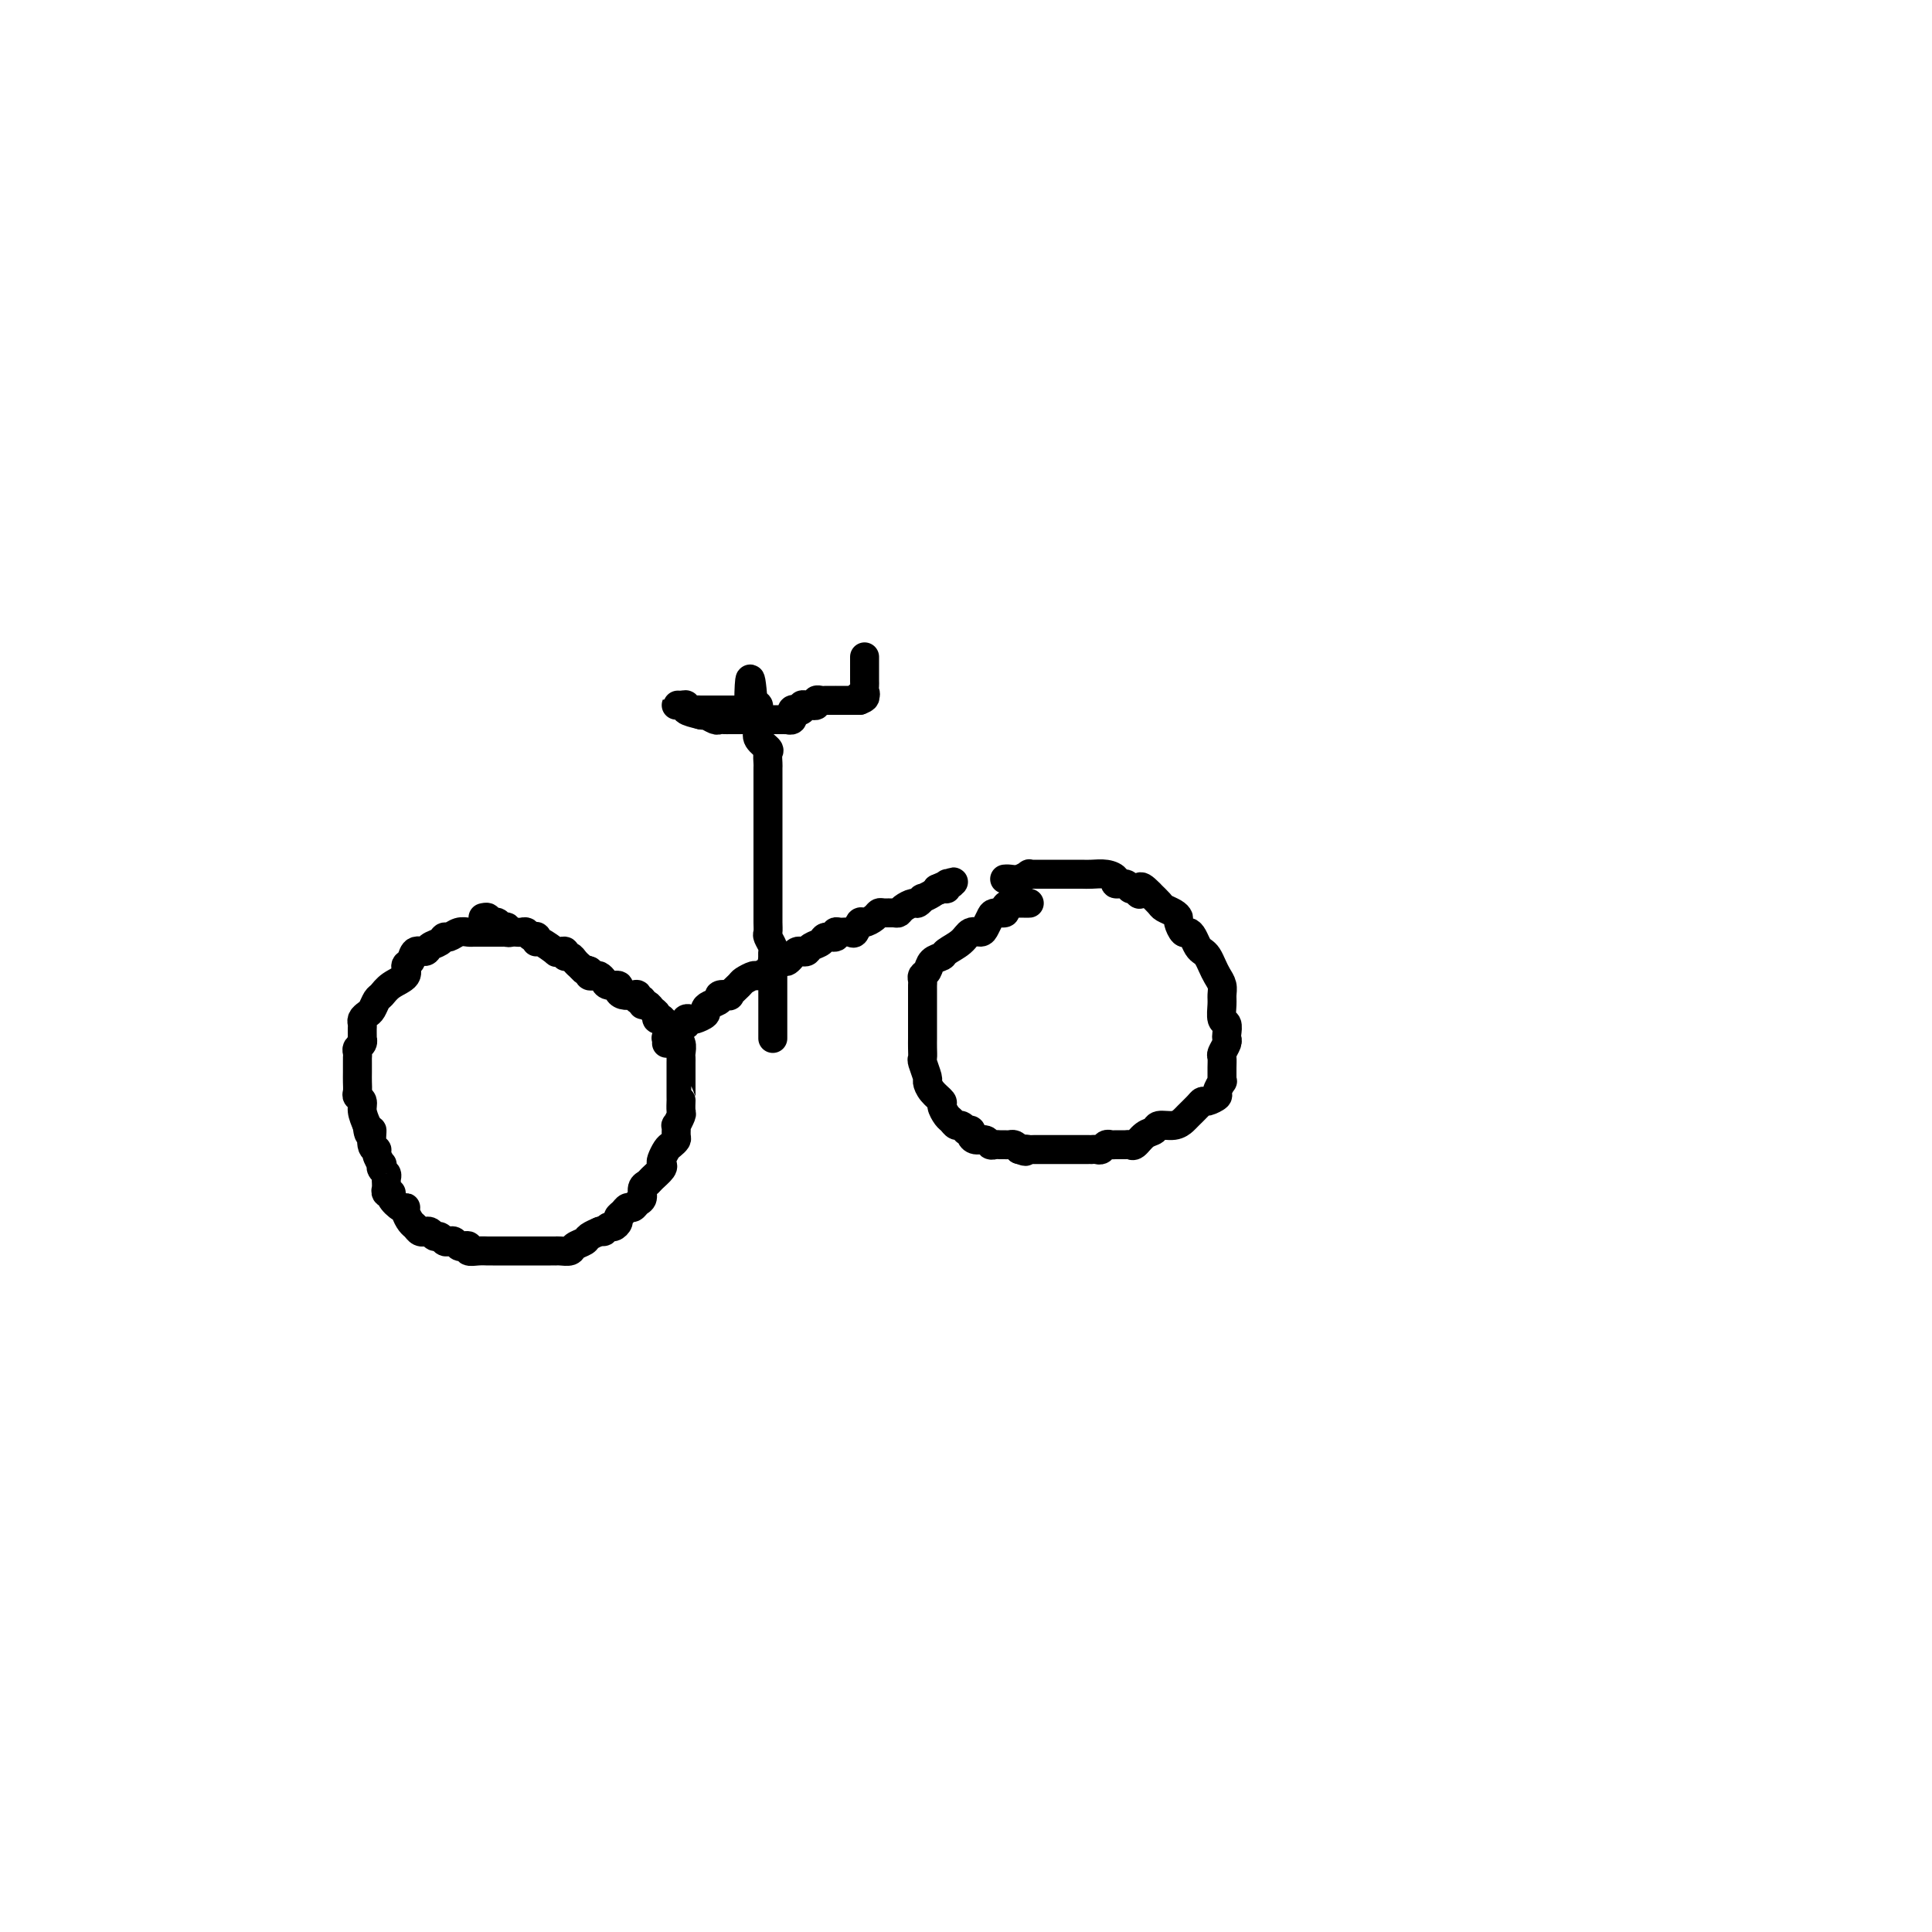 <svg viewBox='0 0 400 400' version='1.1' xmlns='http://www.w3.org/2000/svg' xmlns:xlink='http://www.w3.org/1999/xlink'><g fill='none' stroke='#000000' stroke-width='6' stroke-linecap='round' stroke-linejoin='round'><path d='M104,193c-0.303,0.000 -0.606,0.000 -1,0c-0.394,-0.000 -0.879,-0.000 -1,0c-0.121,0.000 0.121,0.000 0,0c-0.121,-0.000 -0.606,-0.000 -1,0c-0.394,0.000 -0.696,0.000 -1,0c-0.304,-0.000 -0.609,-0.001 -1,0c-0.391,0.001 -0.868,0.004 -1,0c-0.132,-0.004 0.081,-0.016 0,0c-0.081,0.016 -0.454,0.060 -1,0c-0.546,-0.060 -1.264,-0.224 -2,0c-0.736,0.224 -1.492,0.835 -2,1c-0.508,0.165 -0.770,-0.115 -1,0c-0.230,0.115 -0.428,0.626 -1,1c-0.572,0.374 -1.517,0.610 -2,1c-0.483,0.390 -0.505,0.934 -1,1c-0.495,0.066 -1.463,-0.344 -2,0c-0.537,0.344 -0.644,1.444 -1,2c-0.356,0.556 -0.960,0.568 -1,1c-0.040,0.432 0.484,1.285 0,2c-0.484,0.715 -1.975,1.291 -3,2c-1.025,0.709 -1.585,1.552 -2,2c-0.415,0.448 -0.686,0.501 -1,1c-0.314,0.499 -0.673,1.443 -1,2c-0.327,0.557 -0.624,0.726 -1,1c-0.376,0.274 -0.833,0.652 -1,1c-0.167,0.348 -0.045,0.667 0,1c0.045,0.333 0.013,0.681 0,1c-0.013,0.319 -0.007,0.610 0,1c0.007,0.390 0.016,0.878 0,1c-0.016,0.122 -0.057,-0.122 0,0c0.057,0.122 0.211,0.609 0,1c-0.211,0.391 -0.789,0.685 -1,1c-0.211,0.315 -0.057,0.650 0,1c0.057,0.350 0.015,0.713 0,1c-0.015,0.287 -0.005,0.497 0,1c0.005,0.503 0.005,1.300 0,2c-0.005,0.700 -0.016,1.303 0,2c0.016,0.697 0.060,1.488 0,2c-0.060,0.512 -0.222,0.746 0,1c0.222,0.254 0.829,0.530 1,1c0.171,0.470 -0.094,1.134 0,2c0.094,0.866 0.547,1.933 1,3'/><path d='M76,233c0.399,3.462 0.895,1.118 1,1c0.105,-0.118 -0.182,1.992 0,3c0.182,1.008 0.832,0.914 1,1c0.168,0.086 -0.147,0.352 0,1c0.147,0.648 0.757,1.679 1,2c0.243,0.321 0.118,-0.069 0,0c-0.118,0.069 -0.228,0.597 0,1c0.228,0.403 0.793,0.681 1,1c0.207,0.319 0.054,0.678 0,1c-0.054,0.322 -0.010,0.608 0,1c0.010,0.392 -0.013,0.891 0,1c0.013,0.109 0.063,-0.173 0,0c-0.063,0.173 -0.237,0.802 0,1c0.237,0.198 0.886,-0.036 1,0c0.114,0.036 -0.306,0.342 0,1c0.306,0.658 1.339,1.668 2,2c0.661,0.332 0.950,-0.012 1,0c0.050,0.012 -0.141,0.382 0,1c0.141,0.618 0.612,1.486 1,2c0.388,0.514 0.692,0.674 1,1c0.308,0.326 0.622,0.818 1,1c0.378,0.182 0.822,0.053 1,0c0.178,-0.053 0.089,-0.029 0,0c-0.089,0.029 -0.179,0.064 0,0c0.179,-0.064 0.625,-0.227 1,0c0.375,0.227 0.678,0.844 1,1c0.322,0.156 0.664,-0.151 1,0c0.336,0.151 0.667,0.759 1,1c0.333,0.241 0.668,0.116 1,0c0.332,-0.116 0.662,-0.224 1,0c0.338,0.224 0.685,0.778 1,1c0.315,0.222 0.599,0.112 1,0c0.401,-0.112 0.918,-0.226 1,0c0.082,0.226 -0.273,0.793 0,1c0.273,0.207 1.172,0.056 2,0c0.828,-0.056 1.584,-0.015 2,0c0.416,0.015 0.493,0.004 1,0c0.507,-0.004 1.445,-0.001 2,0c0.555,0.001 0.726,0.000 1,0c0.274,-0.000 0.650,-0.000 1,0c0.350,0.000 0.672,0.000 1,0c0.328,-0.000 0.661,-0.000 1,0c0.339,0.000 0.682,0.000 1,0c0.318,-0.000 0.610,-0.000 1,0c0.390,0.000 0.878,0.000 1,0c0.122,-0.000 -0.121,-0.000 0,0c0.121,0.000 0.606,0.000 1,0c0.394,-0.000 0.696,-0.000 1,0c0.304,0.000 0.610,0.001 1,0c0.390,-0.001 0.863,-0.003 1,0c0.137,0.003 -0.061,0.012 0,0c0.061,-0.012 0.382,-0.044 1,0c0.618,0.044 1.532,0.166 2,0c0.468,-0.166 0.490,-0.619 1,-1c0.510,-0.381 1.508,-0.690 2,-1c0.492,-0.310 0.479,-0.622 1,-1c0.521,-0.378 1.578,-0.822 2,-1c0.422,-0.178 0.211,-0.089 0,0'/><path d='M124,255c1.106,-0.555 0.870,0.059 1,0c0.130,-0.059 0.626,-0.789 1,-1c0.374,-0.211 0.625,0.097 1,0c0.375,-0.097 0.874,-0.600 1,-1c0.126,-0.400 -0.121,-0.699 0,-1c0.121,-0.301 0.611,-0.604 1,-1c0.389,-0.396 0.678,-0.883 1,-1c0.322,-0.117 0.678,0.137 1,0c0.322,-0.137 0.610,-0.666 1,-1c0.390,-0.334 0.883,-0.474 1,-1c0.117,-0.526 -0.140,-1.436 0,-2c0.140,-0.564 0.678,-0.780 1,-1c0.322,-0.220 0.429,-0.444 1,-1c0.571,-0.556 1.606,-1.444 2,-2c0.394,-0.556 0.148,-0.779 0,-1c-0.148,-0.221 -0.197,-0.439 0,-1c0.197,-0.561 0.642,-1.465 1,-2c0.358,-0.535 0.631,-0.702 1,-1c0.369,-0.298 0.835,-0.728 1,-1c0.165,-0.272 0.030,-0.386 0,-1c-0.030,-0.614 0.044,-1.727 0,-2c-0.044,-0.273 -0.208,0.295 0,0c0.208,-0.295 0.788,-1.454 1,-2c0.212,-0.546 0.057,-0.479 0,-1c-0.057,-0.521 -0.015,-1.631 0,-2c0.015,-0.369 0.004,0.004 0,0c-0.004,-0.004 -0.001,-0.386 0,-1c0.001,-0.614 0.000,-1.460 0,-2c-0.000,-0.540 0.000,-0.775 0,-1c-0.000,-0.225 -0.000,-0.441 0,-1c0.000,-0.559 0.001,-1.463 0,-2c-0.001,-0.537 -0.004,-0.708 0,-1c0.004,-0.292 0.016,-0.704 0,-1c-0.016,-0.296 -0.061,-0.474 0,-1c0.061,-0.526 0.228,-1.399 0,-2c-0.228,-0.601 -0.850,-0.931 -1,-1c-0.150,-0.069 0.171,0.122 0,0c-0.171,-0.122 -0.835,-0.558 -1,-1c-0.165,-0.442 0.167,-0.889 0,-1c-0.167,-0.111 -0.833,0.115 -1,0c-0.167,-0.115 0.166,-0.570 0,-1c-0.166,-0.430 -0.832,-0.836 -1,-1c-0.168,-0.164 0.163,-0.086 0,0c-0.163,0.086 -0.818,0.182 -1,0c-0.182,-0.182 0.110,-0.641 0,-1c-0.110,-0.359 -0.622,-0.617 -1,-1c-0.378,-0.383 -0.623,-0.891 -1,-1c-0.377,-0.109 -0.888,0.181 -1,0c-0.112,-0.181 0.174,-0.832 0,-1c-0.174,-0.168 -0.807,0.149 -1,0c-0.193,-0.149 0.055,-0.762 0,-1c-0.055,-0.238 -0.414,-0.102 -1,0c-0.586,0.102 -1.400,0.168 -2,0c-0.600,-0.168 -0.987,-0.571 -1,-1c-0.013,-0.429 0.348,-0.886 0,-1c-0.348,-0.114 -1.403,0.114 -2,0c-0.597,-0.114 -0.734,-0.569 -1,-1c-0.266,-0.431 -0.659,-0.837 -1,-1c-0.341,-0.163 -0.630,-0.082 -1,0c-0.370,0.082 -0.820,0.166 -1,0c-0.180,-0.166 -0.090,-0.583 0,-1'/><path d='M122,201c-1.709,-0.710 -0.983,0.016 -1,0c-0.017,-0.016 -0.779,-0.774 -1,-1c-0.221,-0.226 0.099,0.079 0,0c-0.099,-0.079 -0.618,-0.543 -1,-1c-0.382,-0.457 -0.629,-0.908 -1,-1c-0.371,-0.092 -0.867,0.174 -1,0c-0.133,-0.174 0.098,-0.786 0,-1c-0.098,-0.214 -0.524,-0.028 -1,0c-0.476,0.028 -1.004,-0.101 -1,0c0.004,0.101 0.538,0.433 0,0c-0.538,-0.433 -2.147,-1.632 -3,-2c-0.853,-0.368 -0.950,0.094 -1,0c-0.050,-0.094 -0.055,-0.743 0,-1c0.055,-0.257 0.168,-0.121 0,0c-0.168,0.121 -0.619,0.229 -1,0c-0.381,-0.229 -0.693,-0.794 -1,-1c-0.307,-0.206 -0.608,-0.054 -1,0c-0.392,0.054 -0.875,0.011 -1,0c-0.125,-0.011 0.107,0.011 0,0c-0.107,-0.011 -0.555,-0.054 -1,0c-0.445,0.054 -0.889,0.207 -1,0c-0.111,-0.207 0.110,-0.773 0,-1c-0.110,-0.227 -0.550,-0.114 -1,0c-0.450,0.114 -0.909,0.228 -1,0c-0.091,-0.228 0.187,-0.797 0,-1c-0.187,-0.203 -0.838,-0.040 -1,0c-0.162,0.040 0.167,-0.042 0,0c-0.167,0.042 -0.828,0.207 -1,0c-0.172,-0.207 0.146,-0.787 0,-1c-0.146,-0.213 -0.756,-0.061 -1,0c-0.244,0.061 -0.122,0.030 0,0'/><path d='M213,187c0.090,-0.000 0.179,-0.001 0,0c-0.179,0.001 -0.627,0.003 -1,0c-0.373,-0.003 -0.673,-0.011 -1,0c-0.327,0.011 -0.683,0.041 -1,0c-0.317,-0.041 -0.596,-0.152 -1,0c-0.404,0.152 -0.935,0.569 -1,1c-0.065,0.431 0.334,0.876 0,1c-0.334,0.124 -1.402,-0.073 -2,0c-0.598,0.073 -0.725,0.418 -1,1c-0.275,0.582 -0.697,1.402 -1,2c-0.303,0.598 -0.486,0.972 -1,1c-0.514,0.028 -1.360,-0.292 -2,0c-0.640,0.292 -1.074,1.195 -2,2c-0.926,0.805 -2.343,1.511 -3,2c-0.657,0.489 -0.554,0.761 -1,1c-0.446,0.239 -1.440,0.445 -2,1c-0.560,0.555 -0.686,1.458 -1,2c-0.314,0.542 -0.816,0.722 -1,1c-0.184,0.278 -0.049,0.655 0,1c0.049,0.345 0.013,0.660 0,1c-0.013,0.340 -0.004,0.706 0,1c0.004,0.294 0.001,0.515 0,1c-0.001,0.485 -0.000,1.232 0,2c0.000,0.768 -0.000,1.556 0,2c0.000,0.444 0.000,0.543 0,1c-0.000,0.457 -0.001,1.272 0,2c0.001,0.728 0.004,1.369 0,2c-0.004,0.631 -0.016,1.254 0,2c0.016,0.746 0.058,1.617 0,2c-0.058,0.383 -0.218,0.278 0,1c0.218,0.722 0.814,2.272 1,3c0.186,0.728 -0.038,0.633 0,1c0.038,0.367 0.339,1.197 1,2c0.661,0.803 1.683,1.578 2,2c0.317,0.422 -0.070,0.490 0,1c0.070,0.510 0.597,1.461 1,2c0.403,0.539 0.681,0.666 1,1c0.319,0.334 0.678,0.873 1,1c0.322,0.127 0.608,-0.160 1,0c0.392,0.160 0.892,0.765 1,1c0.108,0.235 -0.174,0.100 0,0c0.174,-0.100 0.806,-0.167 1,0c0.194,0.167 -0.050,0.566 0,1c0.050,0.434 0.395,0.901 1,1c0.605,0.099 1.472,-0.170 2,0c0.528,0.170 0.719,0.778 1,1c0.281,0.222 0.653,0.059 1,0c0.347,-0.059 0.670,-0.013 1,0c0.330,0.013 0.666,-0.007 1,0c0.334,0.007 0.667,0.040 1,0c0.333,-0.040 0.667,-0.154 1,0c0.333,0.154 0.667,0.577 1,1'/><path d='M211,238c2.174,0.774 1.107,0.207 1,0c-0.107,-0.207 0.744,-0.056 1,0c0.256,0.056 -0.083,0.015 0,0c0.083,-0.015 0.588,-0.004 1,0c0.412,0.004 0.730,0.001 1,0c0.270,-0.001 0.491,-0.000 1,0c0.509,0.000 1.306,0.000 2,0c0.694,-0.000 1.286,-0.000 2,0c0.714,0.000 1.549,0.000 2,0c0.451,-0.000 0.516,-0.000 1,0c0.484,0.000 1.387,0.001 2,0c0.613,-0.001 0.938,-0.004 1,0c0.062,0.004 -0.138,0.015 0,0c0.138,-0.015 0.613,-0.057 1,0c0.387,0.057 0.685,0.211 1,0c0.315,-0.211 0.648,-0.789 1,-1c0.352,-0.211 0.724,-0.055 1,0c0.276,0.055 0.458,0.008 1,0c0.542,-0.008 1.445,0.023 2,0c0.555,-0.023 0.763,-0.101 1,0c0.237,0.101 0.504,0.382 1,0c0.496,-0.382 1.222,-1.426 2,-2c0.778,-0.574 1.608,-0.678 2,-1c0.392,-0.322 0.346,-0.863 1,-1c0.654,-0.137 2.007,0.131 3,0c0.993,-0.131 1.627,-0.661 2,-1c0.373,-0.339 0.486,-0.486 1,-1c0.514,-0.514 1.429,-1.393 2,-2c0.571,-0.607 0.798,-0.941 1,-1c0.202,-0.059 0.380,0.157 1,0c0.620,-0.157 1.683,-0.685 2,-1c0.317,-0.315 -0.111,-0.416 0,-1c0.111,-0.584 0.762,-1.652 1,-2c0.238,-0.348 0.063,0.024 0,0c-0.063,-0.024 -0.013,-0.444 0,-1c0.013,-0.556 -0.011,-1.248 0,-2c0.011,-0.752 0.055,-1.562 0,-2c-0.055,-0.438 -0.210,-0.503 0,-1c0.210,-0.497 0.785,-1.427 1,-2c0.215,-0.573 0.072,-0.790 0,-1c-0.072,-0.210 -0.072,-0.412 0,-1c0.072,-0.588 0.216,-1.561 0,-2c-0.216,-0.439 -0.793,-0.344 -1,-1c-0.207,-0.656 -0.044,-2.062 0,-3c0.044,-0.938 -0.030,-1.407 0,-2c0.030,-0.593 0.163,-1.311 0,-2c-0.163,-0.689 -0.621,-1.350 -1,-2c-0.379,-0.650 -0.679,-1.291 -1,-2c-0.321,-0.709 -0.663,-1.487 -1,-2c-0.337,-0.513 -0.667,-0.763 -1,-1c-0.333,-0.237 -0.667,-0.463 -1,-1c-0.333,-0.537 -0.663,-1.387 -1,-2c-0.337,-0.613 -0.681,-0.990 -1,-1c-0.319,-0.010 -0.614,0.348 -1,0c-0.386,-0.348 -0.862,-1.402 -1,-2c-0.138,-0.598 0.062,-0.740 0,-1c-0.062,-0.260 -0.388,-0.637 -1,-1c-0.612,-0.363 -1.511,-0.713 -2,-1c-0.489,-0.287 -0.568,-0.511 -1,-1c-0.432,-0.489 -1.216,-1.245 -2,-2'/><path d='M238,185c-2.709,-2.880 -1.981,-0.579 -2,0c-0.019,0.579 -0.783,-0.562 -1,-1c-0.217,-0.438 0.115,-0.173 0,0c-0.115,0.173 -0.677,0.253 -1,0c-0.323,-0.253 -0.408,-0.838 -1,-1c-0.592,-0.162 -1.692,0.100 -2,0c-0.308,-0.100 0.174,-0.563 0,-1c-0.174,-0.437 -1.005,-0.849 -2,-1c-0.995,-0.151 -2.154,-0.040 -3,0c-0.846,0.040 -1.379,0.011 -2,0c-0.621,-0.011 -1.328,-0.003 -2,0c-0.672,0.003 -1.307,0.001 -2,0c-0.693,-0.001 -1.443,-0.000 -2,0c-0.557,0.000 -0.923,-0.000 -1,0c-0.077,0.000 0.133,0.000 0,0c-0.133,-0.000 -0.608,-0.001 -1,0c-0.392,0.001 -0.699,0.004 -1,0c-0.301,-0.004 -0.595,-0.015 -1,0c-0.405,0.015 -0.921,0.057 -1,0c-0.079,-0.057 0.280,-0.211 0,0c-0.280,0.211 -1.199,0.789 -2,1c-0.801,0.211 -1.483,0.057 -2,0c-0.517,-0.057 -0.870,-0.015 -1,0c-0.130,0.015 -0.037,0.004 0,0c0.037,-0.004 0.019,-0.002 0,0'/><path d='M138,216c0.033,-0.414 0.065,-0.828 0,-1c-0.065,-0.172 -0.229,-0.103 0,0c0.229,0.103 0.850,0.239 1,0c0.150,-0.239 -0.171,-0.852 0,-1c0.171,-0.148 0.834,0.170 1,0c0.166,-0.170 -0.166,-0.829 0,-1c0.166,-0.171 0.828,0.147 1,0c0.172,-0.147 -0.147,-0.757 0,-1c0.147,-0.243 0.759,-0.117 1,0c0.241,0.117 0.111,0.224 0,0c-0.111,-0.224 -0.202,-0.781 0,-1c0.202,-0.219 0.697,-0.100 1,0c0.303,0.100 0.415,0.182 1,0c0.585,-0.182 1.643,-0.627 2,-1c0.357,-0.373 0.013,-0.675 0,-1c-0.013,-0.325 0.306,-0.674 1,-1c0.694,-0.326 1.762,-0.630 2,-1c0.238,-0.370 -0.355,-0.806 0,-1c0.355,-0.194 1.657,-0.147 2,0c0.343,0.147 -0.274,0.394 0,0c0.274,-0.394 1.439,-1.429 2,-2c0.561,-0.571 0.519,-0.678 1,-1c0.481,-0.322 1.486,-0.861 2,-1c0.514,-0.139 0.537,0.120 1,0c0.463,-0.120 1.367,-0.620 2,-1c0.633,-0.380 0.996,-0.641 1,-1c0.004,-0.359 -0.350,-0.818 0,-1c0.350,-0.182 1.403,-0.087 2,0c0.597,0.087 0.738,0.168 1,0c0.262,-0.168 0.647,-0.584 1,-1c0.353,-0.416 0.676,-0.832 1,-1c0.324,-0.168 0.649,-0.088 1,0c0.351,0.088 0.729,0.182 1,0c0.271,-0.182 0.436,-0.641 1,-1c0.564,-0.359 1.526,-0.618 2,-1c0.474,-0.382 0.459,-0.888 1,-1c0.541,-0.112 1.636,0.168 2,0c0.364,-0.168 -0.004,-0.785 0,-1c0.004,-0.215 0.381,-0.029 1,0c0.619,0.029 1.479,-0.100 2,0c0.521,0.100 0.703,0.429 1,0c0.297,-0.429 0.708,-1.618 1,-2c0.292,-0.382 0.463,0.041 1,0c0.537,-0.041 1.439,-0.546 2,-1c0.561,-0.454 0.779,-0.856 1,-1c0.221,-0.144 0.444,-0.028 1,0c0.556,0.028 1.444,-0.030 2,0c0.556,0.030 0.780,0.148 1,0c0.220,-0.148 0.435,-0.561 1,-1c0.565,-0.439 1.478,-0.905 2,-1c0.522,-0.095 0.651,0.182 1,0c0.349,-0.182 0.918,-0.822 1,-1c0.082,-0.178 -0.324,0.106 0,0c0.324,-0.106 1.378,-0.602 2,-1c0.622,-0.398 0.811,-0.699 1,-1'/><path d='M194,184c6.123,-2.780 2.429,-0.731 1,0c-1.429,0.731 -0.593,0.143 0,0c0.593,-0.143 0.942,0.157 1,0c0.058,-0.157 -0.177,-0.773 0,-1c0.177,-0.227 0.765,-0.065 1,0c0.235,0.065 0.118,0.032 0,0'/><path d='M160,215c0.000,-0.335 0.000,-0.670 0,-1c-0.000,-0.330 -0.000,-0.656 0,-1c0.000,-0.344 0.000,-0.707 0,-1c-0.000,-0.293 -0.000,-0.515 0,-1c0.000,-0.485 0.000,-1.234 0,-2c-0.000,-0.766 -0.000,-1.547 0,-2c0.000,-0.453 0.000,-0.576 0,-1c-0.000,-0.424 -0.000,-1.150 0,-2c0.000,-0.850 0.001,-1.823 0,-2c-0.001,-0.177 -0.004,0.443 0,0c0.004,-0.443 0.015,-1.949 0,-3c-0.015,-1.051 -0.057,-1.647 0,-2c0.057,-0.353 0.211,-0.464 0,-1c-0.211,-0.536 -0.789,-1.499 -1,-2c-0.211,-0.501 -0.057,-0.542 0,-1c0.057,-0.458 0.015,-1.334 0,-2c-0.015,-0.666 -0.004,-1.121 0,-2c0.004,-0.879 0.001,-2.181 0,-3c-0.001,-0.819 -0.000,-1.154 0,-2c0.000,-0.846 0.000,-2.204 0,-3c-0.000,-0.796 -0.000,-1.030 0,-2c0.000,-0.970 0.000,-2.678 0,-4c-0.000,-1.322 -0.000,-2.260 0,-3c0.000,-0.740 -0.000,-1.283 0,-2c0.000,-0.717 0.000,-1.609 0,-2c-0.000,-0.391 -0.000,-0.280 0,-1c0.000,-0.720 0.000,-2.272 0,-3c-0.000,-0.728 -0.001,-0.633 0,-1c0.001,-0.367 0.002,-1.197 0,-2c-0.002,-0.803 -0.008,-1.580 0,-2c0.008,-0.420 0.030,-0.482 0,-1c-0.030,-0.518 -0.113,-1.491 0,-2c0.113,-0.509 0.423,-0.552 0,-1c-0.423,-0.448 -1.577,-1.300 -2,-2c-0.423,-0.700 -0.113,-1.248 0,-2c0.113,-0.752 0.031,-1.708 0,-2c-0.031,-0.292 -0.011,0.079 0,0c0.011,-0.079 0.013,-0.609 0,-1c-0.013,-0.391 -0.042,-0.644 0,-1c0.042,-0.356 0.155,-0.816 0,-1c-0.155,-0.184 -0.577,-0.092 -1,0'/><path d='M156,146c-0.842,-10.658 -0.947,-2.803 -1,0c-0.053,2.803 -0.055,0.555 0,0c0.055,-0.555 0.169,0.583 0,1c-0.169,0.417 -0.619,0.112 -1,0c-0.381,-0.112 -0.694,-0.030 -1,0c-0.306,0.030 -0.607,0.008 -1,0c-0.393,-0.008 -0.879,-0.002 -1,0c-0.121,0.002 0.123,0.001 0,0c-0.123,-0.001 -0.611,-0.000 -1,0c-0.389,0.000 -0.678,0.000 -1,0c-0.322,-0.000 -0.678,0.000 -1,0c-0.322,-0.000 -0.611,-0.000 -1,0c-0.389,0.000 -0.877,0.001 -1,0c-0.123,-0.001 0.121,-0.004 0,0c-0.121,0.004 -0.606,0.015 -1,0c-0.394,-0.015 -0.697,-0.057 -1,0c-0.303,0.057 -0.608,0.211 -1,0c-0.392,-0.211 -0.873,-0.788 -1,-1c-0.127,-0.212 0.100,-0.057 0,0c-0.100,0.057 -0.526,0.018 -1,0c-0.474,-0.018 -0.994,-0.016 -1,0c-0.006,0.016 0.504,0.046 1,0c0.496,-0.046 0.980,-0.166 1,0c0.020,0.166 -0.423,0.619 0,1c0.423,0.381 1.711,0.691 3,1'/><path d='M145,148c0.737,0.249 0.579,-0.130 1,0c0.421,0.130 1.422,0.767 2,1c0.578,0.233 0.732,0.062 1,0c0.268,-0.062 0.649,-0.017 1,0c0.351,0.017 0.672,0.004 1,0c0.328,-0.004 0.661,-0.001 1,0c0.339,0.001 0.682,0.000 1,0c0.318,-0.000 0.610,-0.000 1,0c0.390,0.000 0.878,0.000 1,0c0.122,-0.000 -0.122,-0.000 0,0c0.122,0.000 0.611,0.000 1,0c0.389,-0.000 0.678,-0.000 1,0c0.322,0.000 0.678,0.000 1,0c0.322,-0.000 0.611,-0.000 1,0c0.389,0.000 0.879,0.000 1,0c0.121,-0.000 -0.126,-0.000 0,0c0.126,0.000 0.626,0.001 1,0c0.374,-0.001 0.622,-0.004 1,0c0.378,0.004 0.886,0.016 1,0c0.114,-0.016 -0.166,-0.061 0,0c0.166,0.061 0.779,0.226 1,0c0.221,-0.226 0.049,-0.844 0,-1c-0.049,-0.156 0.025,0.151 0,0c-0.025,-0.151 -0.148,-0.758 0,-1c0.148,-0.242 0.565,-0.117 1,0c0.435,0.117 0.886,0.227 1,0c0.114,-0.227 -0.109,-0.792 0,-1c0.109,-0.208 0.550,-0.060 1,0c0.450,0.060 0.908,0.030 1,0c0.092,-0.030 -0.183,-0.061 0,0c0.183,0.061 0.822,0.212 1,0c0.178,-0.212 -0.106,-0.789 0,-1c0.106,-0.211 0.603,-0.057 1,0c0.397,0.057 0.694,0.015 1,0c0.306,-0.015 0.621,-0.004 1,0c0.379,0.004 0.823,0.001 1,0c0.177,-0.001 0.089,-0.000 0,0c-0.089,0.000 -0.177,0.000 0,0c0.177,-0.000 0.621,-0.000 1,0c0.379,0.000 0.693,0.000 1,0c0.307,-0.000 0.608,-0.000 1,0c0.392,0.000 0.875,0.000 1,0c0.125,-0.000 -0.107,-0.000 0,0c0.107,0.000 0.554,0.000 1,0'/><path d='M178,145c2.260,-0.858 0.409,-1.003 0,-1c-0.409,0.003 0.622,0.155 1,0c0.378,-0.155 0.101,-0.615 0,-1c-0.101,-0.385 -0.027,-0.695 0,-1c0.027,-0.305 0.007,-0.607 0,-1c-0.007,-0.393 -0.002,-0.879 0,-1c0.002,-0.121 0.001,0.121 0,0c-0.001,-0.121 -0.000,-0.607 0,-1c0.000,-0.393 0.000,-0.694 0,-1c-0.000,-0.306 -0.000,-0.618 0,-1c0.000,-0.382 0.000,-0.834 0,-1c-0.000,-0.166 -0.000,-0.048 0,0c0.000,0.048 0.000,0.024 0,0'/></g>
</svg>